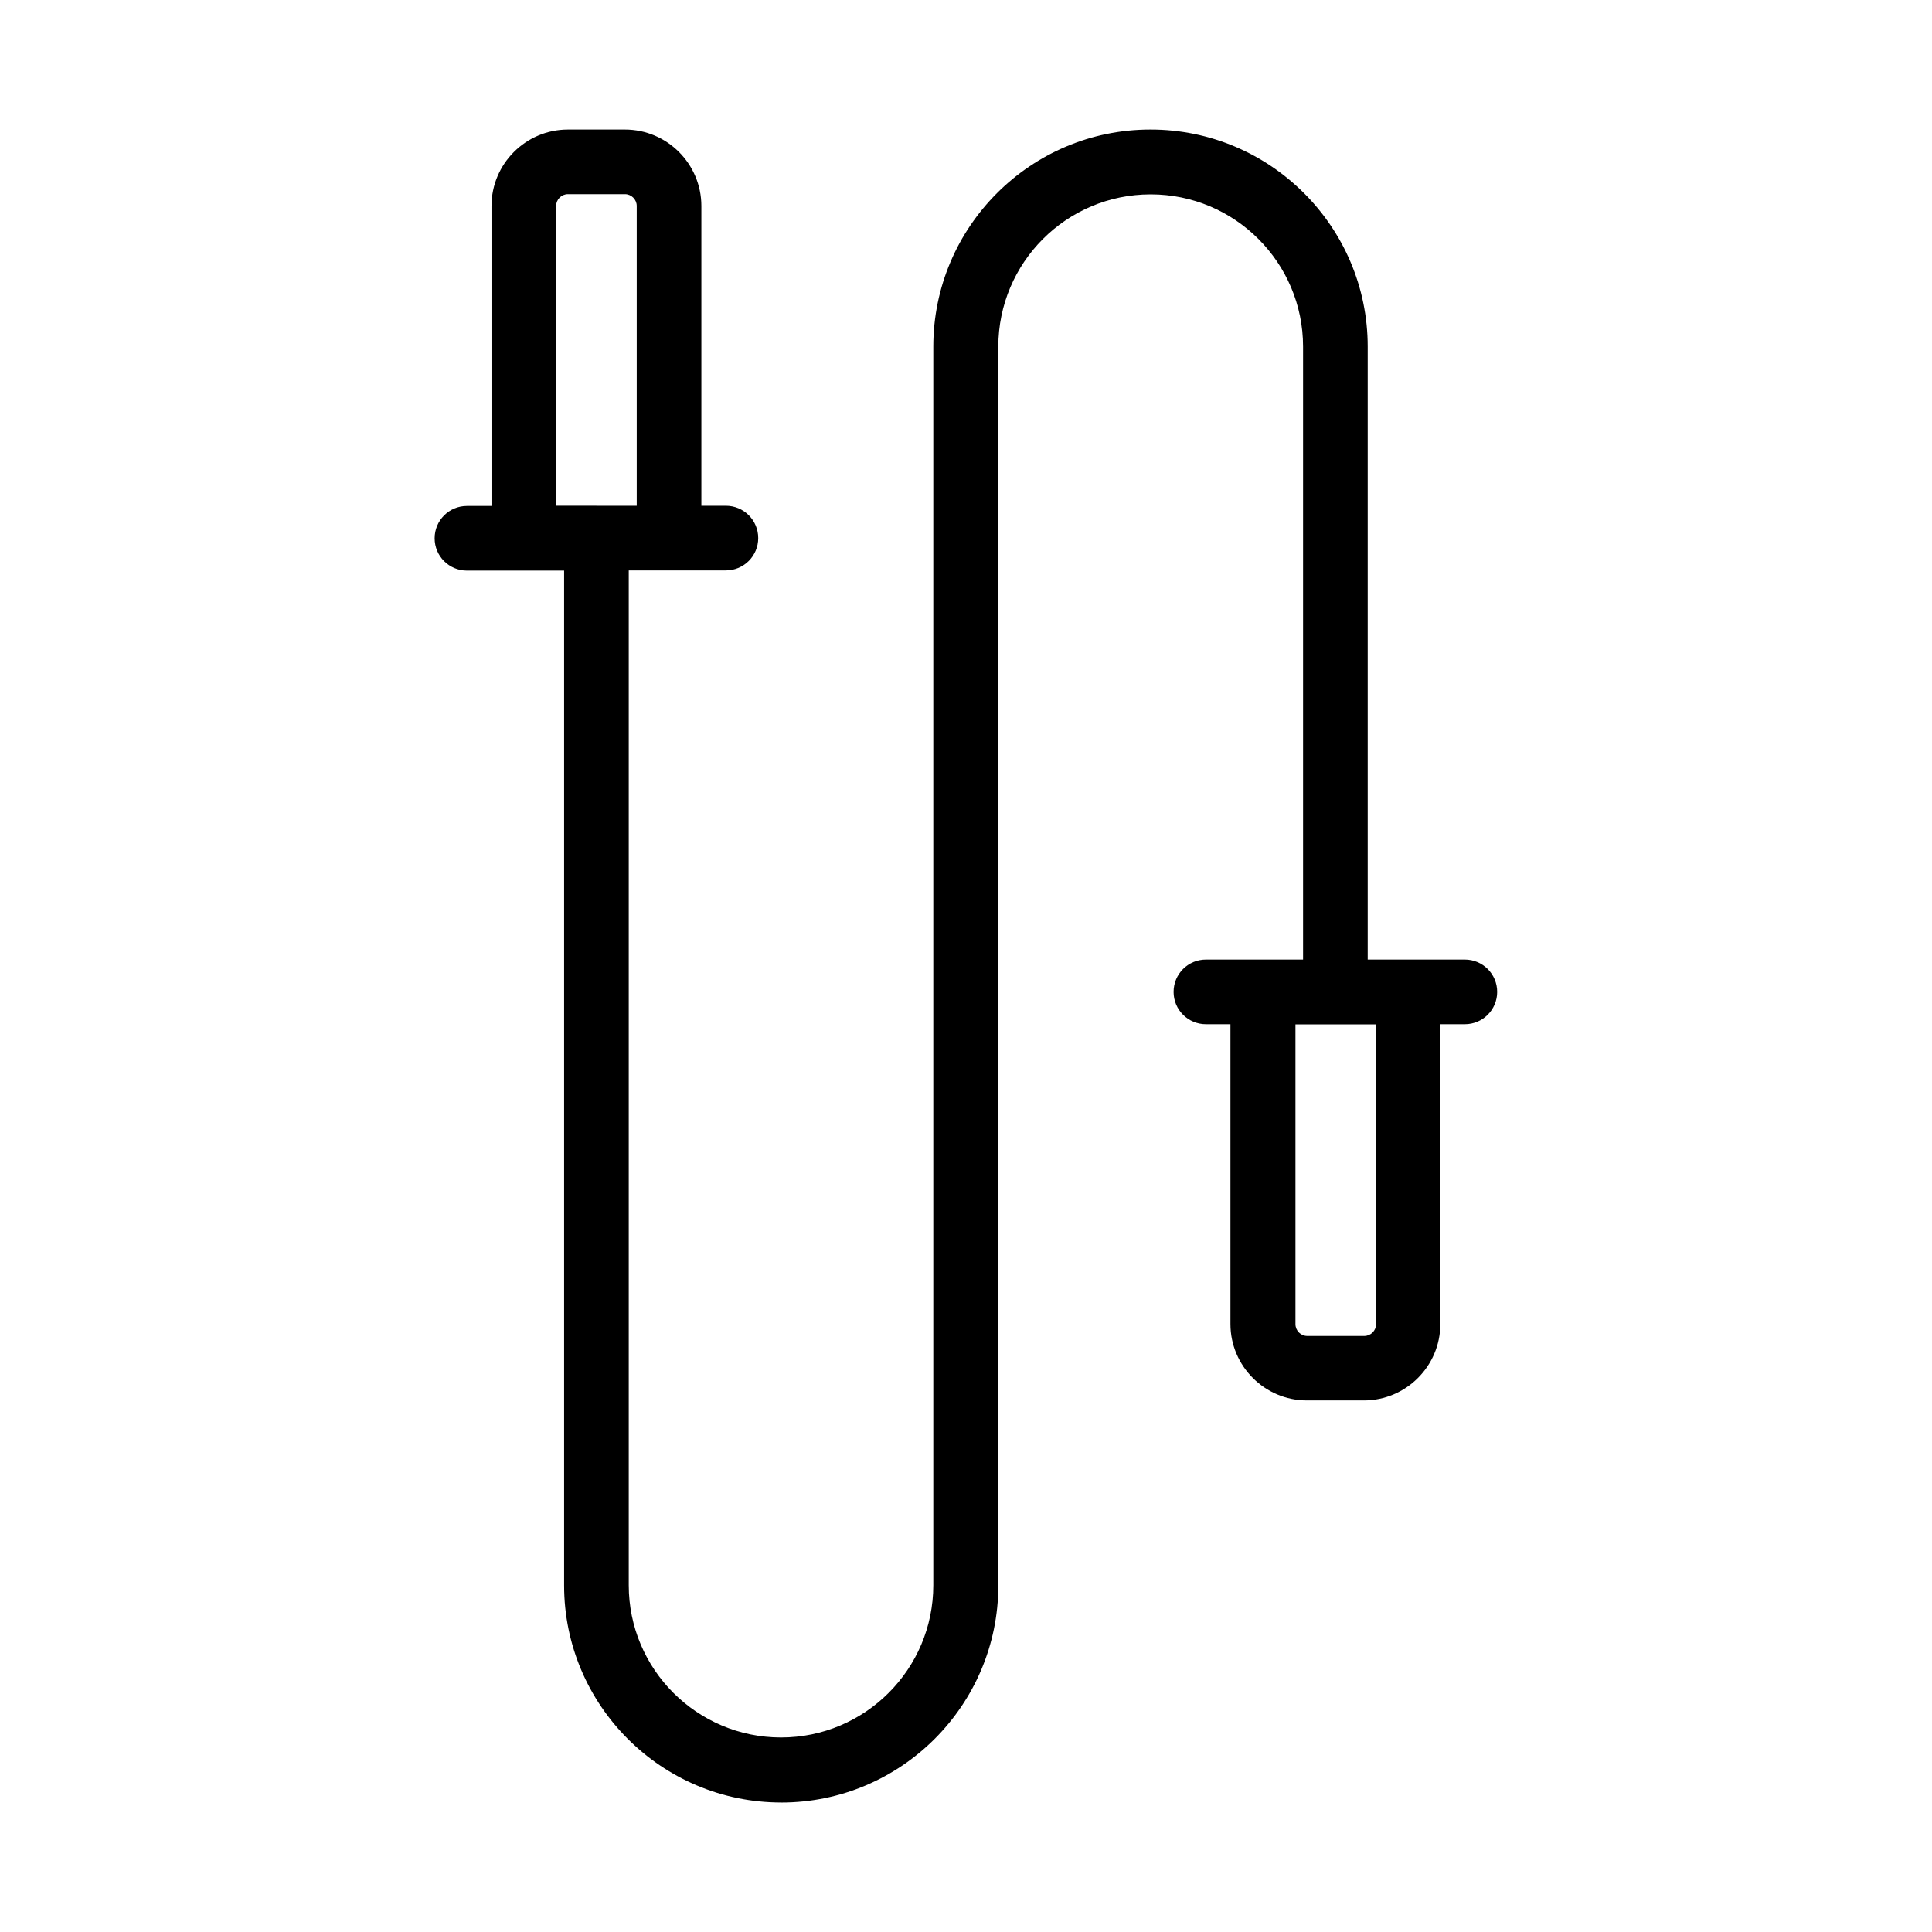 <?xml version="1.0" encoding="UTF-8"?>
<!-- The Best Svg Icon site in the world: iconSvg.co, Visit us! https://iconsvg.co -->
<svg fill="#000000" width="800px" height="800px" version="1.1" viewBox="144 144 512 512" xmlns="http://www.w3.org/2000/svg">
 <path d="m351.03 621.68c-31.738 0-57.535-25.797-57.535-57.535v-268.93h-25.746c-4.734 0-8.566-3.828-8.566-8.566 0-4.734 3.828-8.566 8.566-8.566h6.5v-79.5c0-11.184 9.117-20.254 20.254-20.254h15.113c11.184 0 20.254 9.117 20.254 20.254v79.449h6.5c4.734 0 8.566 3.828 8.566 8.566 0 4.734-3.828 8.566-8.566 8.566h-25.746v268.93c0 22.27 18.086 40.355 40.355 40.355 22.27 0 40.355-18.086 40.355-40.355v-328.23c0-31.738 25.797-57.535 57.535-57.535h0.051c31.738 0 57.535 25.797 57.535 57.535v162.43h25.746c4.734 0 8.566 3.828 8.566 8.566 0 4.734-3.828 8.566-8.566 8.566h-6.5v79.449c0 11.184-9.117 20.254-20.254 20.254h-15.113c-11.184 0-20.254-9.117-20.254-20.254v-79.449h-6.5c-4.734 0-8.566-3.828-8.566-8.566 0-4.734 3.828-8.566 8.566-8.566h25.746v-162.43c0-22.27-18.086-40.355-40.355-40.355h-0.051c-22.27 0-40.355 18.086-40.355 40.355v328.29c0 31.738-25.797 57.535-57.535 57.535zm136.28-206.21v79.449c0 1.715 1.41 3.125 3.125 3.125h15.113c1.715 0 3.125-1.41 3.125-3.125v-79.449zm-185.25-137.44h10.68v-79.453c0-1.715-1.41-3.125-3.125-3.125h-15.113c-1.715 0-3.125 1.41-3.125 3.125v79.449h10.68z"/>
</svg>
